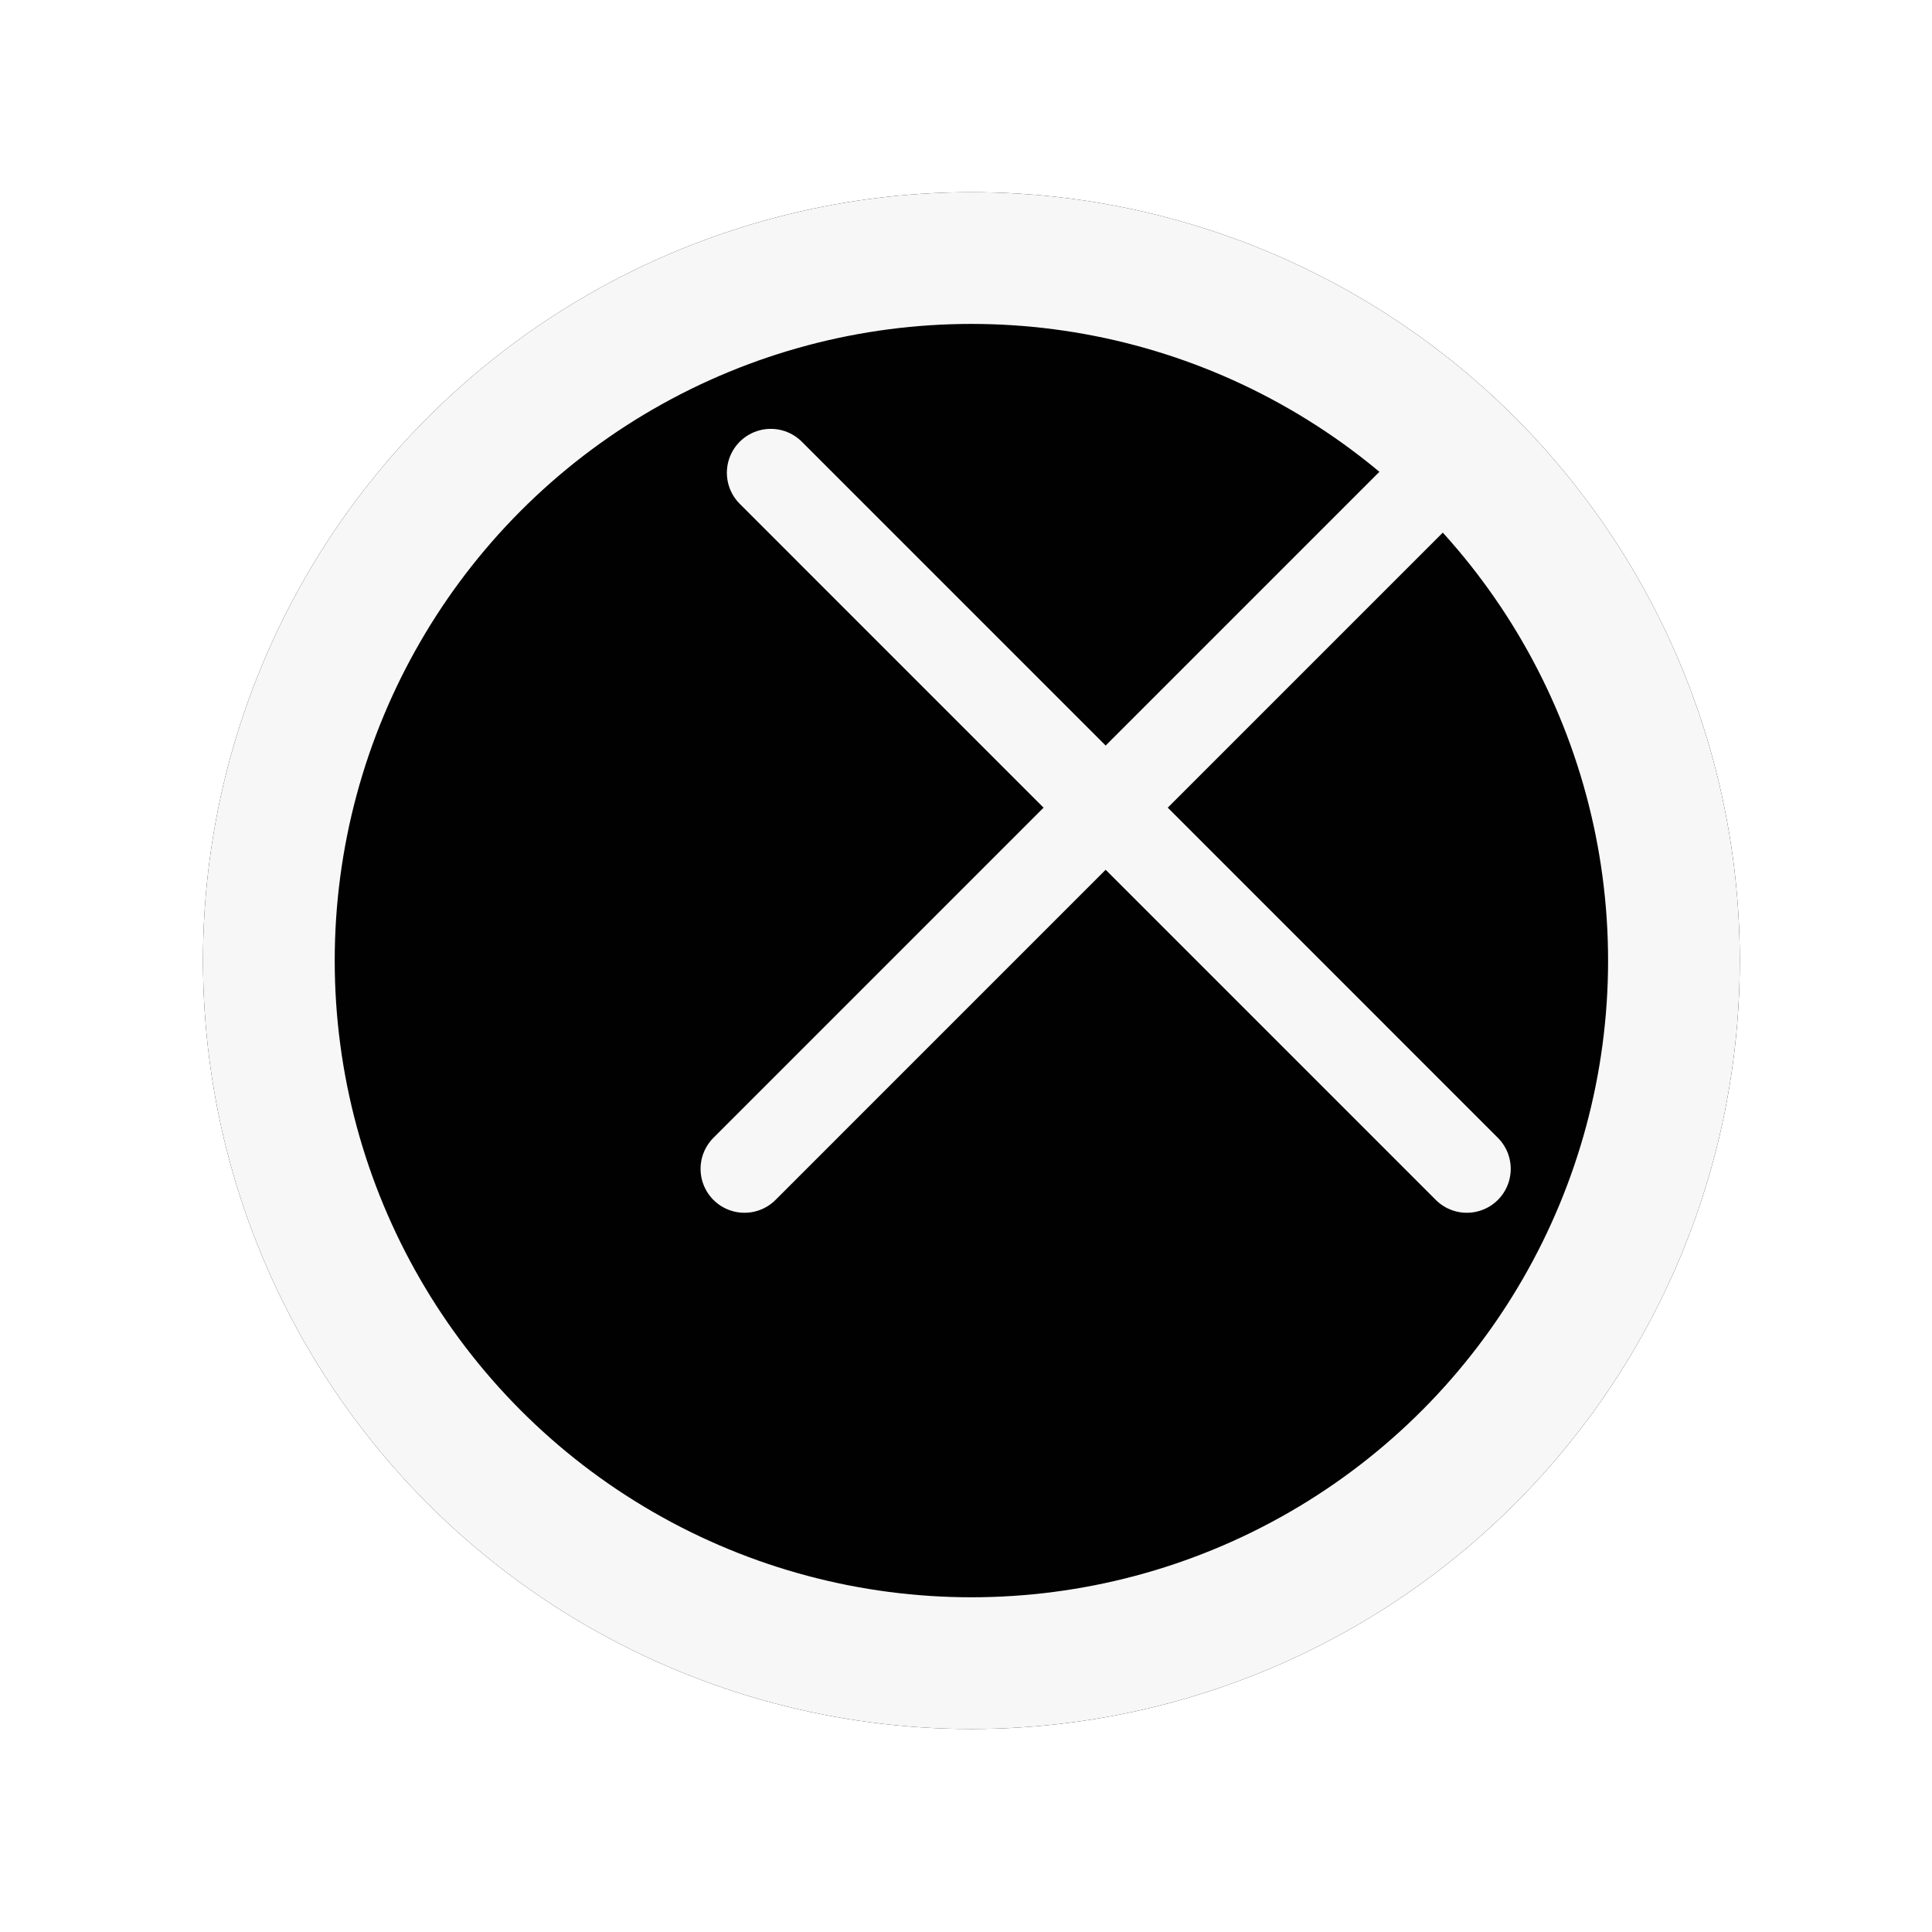 <svg width="44" height="44" viewBox="0 0 44 44" fill="none" xmlns="http://www.w3.org/2000/svg">
<g filter="url(#filter0_d)">
<circle cx="25.5" cy="18.5" r="17.5" fill="#010101"/>
<circle cx="25.5" cy="18.5" r="16" stroke="#F7F7F7" stroke-width="3"/>
</g>
<line x1="17.554" y1="10.767" x2="33.406" y2="26.62" stroke="#F7F7F7" stroke-width="2" stroke-linecap="round"/>
<line x1="16.955" y1="26.62" x2="32.807" y2="10.767" stroke="#F7F7F7" stroke-width="2" stroke-linecap="round"/>
<defs>
<filter id="filter0_d" x="0.57" y="0.325" width="43.105" height="43.105" filterUnits="userSpaceOnUse" color-interpolation-filters="sRGB">
<feFlood flood-opacity="0" result="BackgroundImageFix"/>
<feColorMatrix in="SourceAlpha" type="matrix" values="0 0 0 0 0 0 0 0 0 0 0 0 0 0 0 0 0 0 127 0"/>
<feOffset dx="-3.377" dy="3.377"/>
<feGaussianBlur stdDeviation="2.026"/>
<feColorMatrix type="matrix" values="0 0 0 0 0 0 0 0 0 0 0 0 0 0 0 0 0 0 0.25 0"/>
<feBlend mode="normal" in2="BackgroundImageFix" result="effect1_dropShadow"/>
<feBlend mode="normal" in="SourceGraphic" in2="effect1_dropShadow" result="shape"/>
</filter>
</defs>
</svg>
